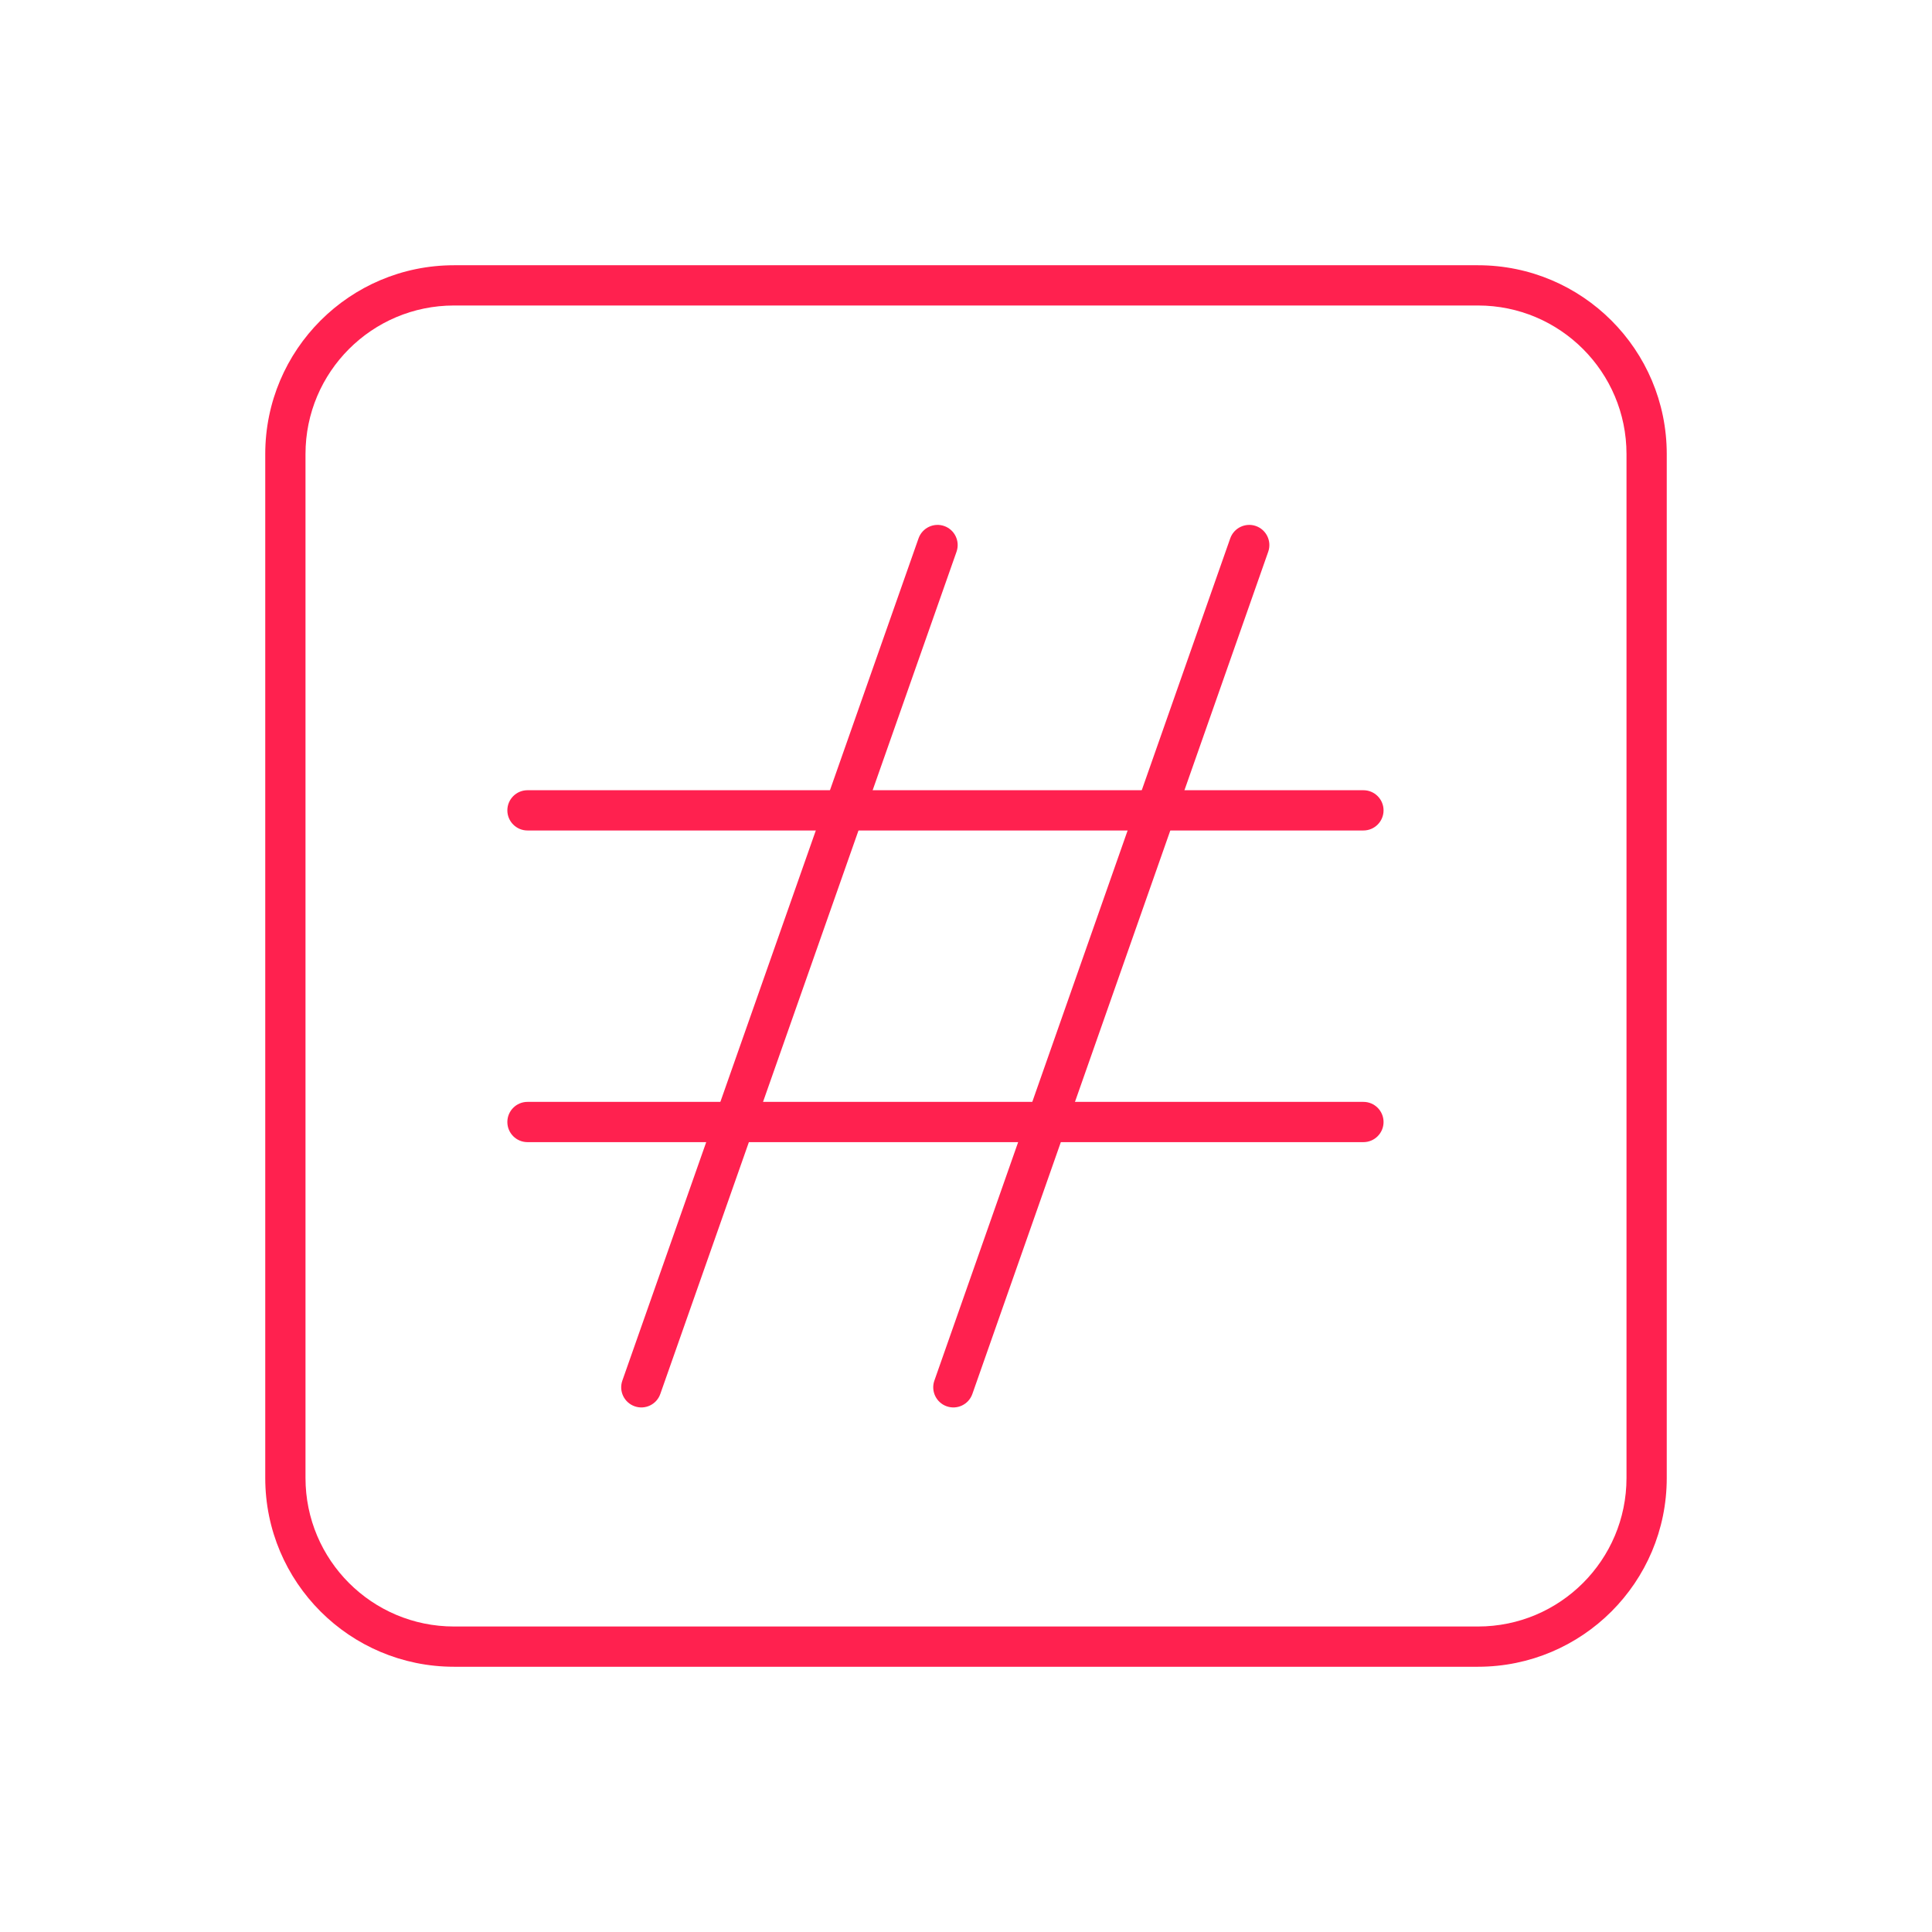<svg xmlns="http://www.w3.org/2000/svg" width="48" height="48" viewBox="0 0 48 48" fill="none"><path fill-rule="evenodd" clip-rule="evenodd" d="M11.28 7.59C9.242 7.59 7.59 9.242 7.59 11.281V36.72C7.59 38.758 9.242 40.41 11.28 40.41H36.72C38.758 40.41 40.41 38.758 40.41 36.72V11.281C40.41 9.242 38.758 7.59 36.72 7.59H11.28ZM6.59 11.281C6.59 8.69 8.69 6.59 11.28 6.59H36.72C39.31 6.59 41.41 8.69 41.41 11.281V36.72C41.41 39.311 39.31 41.41 36.72 41.41H11.28C8.69 41.41 6.59 39.311 6.59 36.72V11.281Z" fill="#FF214F"></path><path fill-rule="evenodd" clip-rule="evenodd" d="M12.605 27.876C12.605 27.6 12.829 27.376 13.105 27.376H33.874C34.15 27.376 34.374 27.6 34.374 27.876C34.374 28.152 34.15 28.376 33.874 28.376H13.105C12.829 28.376 12.605 28.152 12.605 27.876Z" fill="#FF214F"></path><path fill-rule="evenodd" clip-rule="evenodd" d="M12.605 20.133C12.605 19.857 12.829 19.633 13.105 19.633H33.874C34.15 19.633 34.374 19.857 34.374 20.133C34.374 20.409 34.15 20.633 33.874 20.633H13.105C12.829 20.633 12.605 20.409 12.605 20.133Z" fill="#FF214F"></path><path fill-rule="evenodd" clip-rule="evenodd" d="M23.459 13.069C23.72 13.161 23.856 13.447 23.765 13.707L16.405 34.633C16.314 34.894 16.028 35.031 15.768 34.939C15.507 34.847 15.37 34.562 15.462 34.301L22.821 13.375C22.913 13.115 23.198 12.978 23.459 13.069Z" fill="#FF214F"></path><path fill-rule="evenodd" clip-rule="evenodd" d="M31.203 13.069C31.463 13.161 31.6 13.446 31.509 13.707L24.158 34.633C24.066 34.894 23.781 35.031 23.52 34.939C23.26 34.848 23.123 34.562 23.214 34.302L30.565 13.375C30.657 13.115 30.942 12.978 31.203 13.069Z" fill="#FF214F"></path></svg>